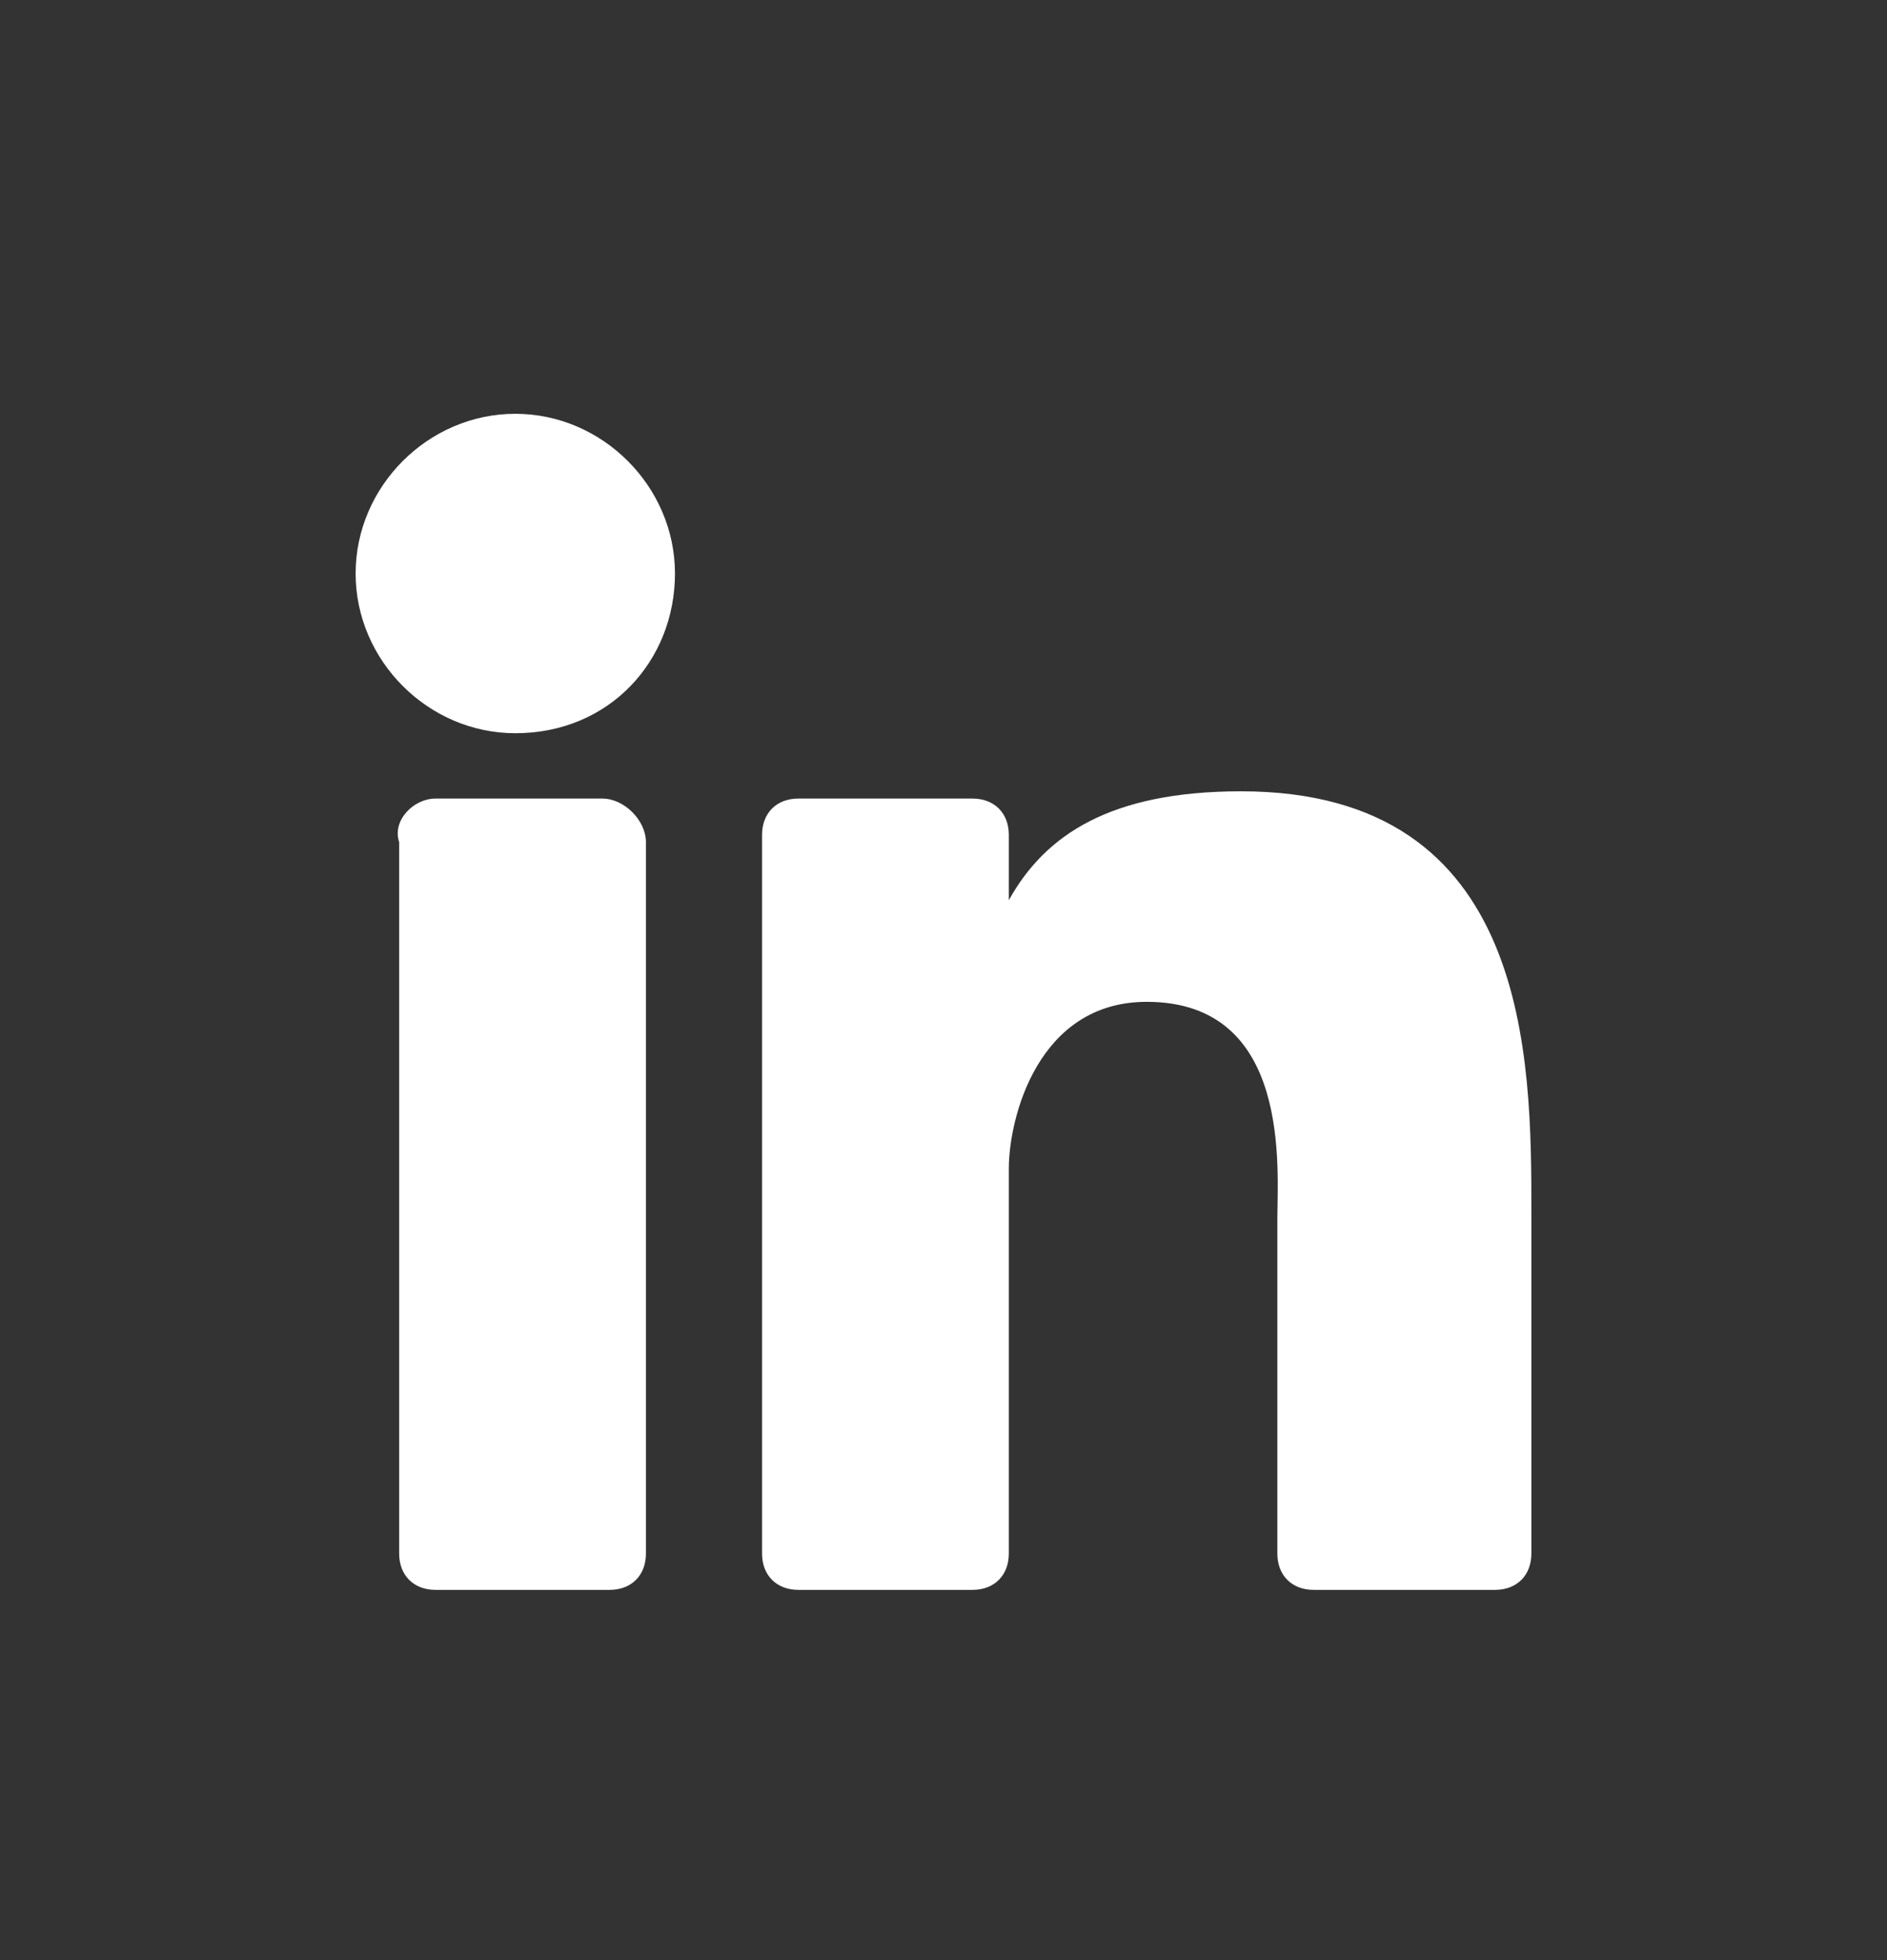 <?xml version="1.0" encoding="utf-8"?>
<!-- Generator: Adobe Illustrator 27.2.0, SVG Export Plug-In . SVG Version: 6.00 Build 0)  -->
<svg version="1.1" id="Ebene_1" xmlns="http://www.w3.org/2000/svg" xmlns:xlink="http://www.w3.org/1999/xlink" x="0px" y="0px"
	 viewBox="0 0 26 27" style="enable-background:new 0 0 26 27;" xml:space="preserve">
<rect x="0" y="0" width="26" height="27" fill="#333333" stroke="none"/>
<style type="text/css">
	.st0{fill:#FFFFFF;}
</style>
<path class="st0" d="M17.1,10.9c4,0,4,3.7,4,5.8l0,4.7c0,0.3-0.2,0.5-0.5,0.5c0,0,0,0,0,0h-2.5c-0.3,0-0.5-0.2-0.5-0.5c0,0,0,0,0,0
	v-4.6c0-0.7,0.2-3-1.8-3c-1.5,0-1.9,1.6-1.9,2.3v5.3c0,0.3-0.2,0.5-0.5,0.5h-2.4c-0.3,0-0.5-0.2-0.5-0.5c0,0,0,0,0,0v-9.9
	c0-0.3,0.2-0.5,0.5-0.5h2.4c0.3,0,0.5,0.2,0.5,0.5v0.9C14.4,11.5,15.3,10.9,17.1,10.9L17.1,10.9z M7.1,10.1c-1.2,0-2.2-1-2.2-2.2
	s1-2.2,2.2-2.2c1.2,0,2.2,1,2.2,2.2S8.4,10.1,7.1,10.1z M8.9,11.6v9.8c0,0.3-0.2,0.5-0.5,0.5c0,0,0,0,0,0H6c-0.3,0-0.5-0.2-0.5-0.5
	c0,0,0,0,0,0v-9.8C5.4,11.3,5.7,11,6,11h2.3C8.6,11,8.9,11.3,8.9,11.6z"/>
</svg>
